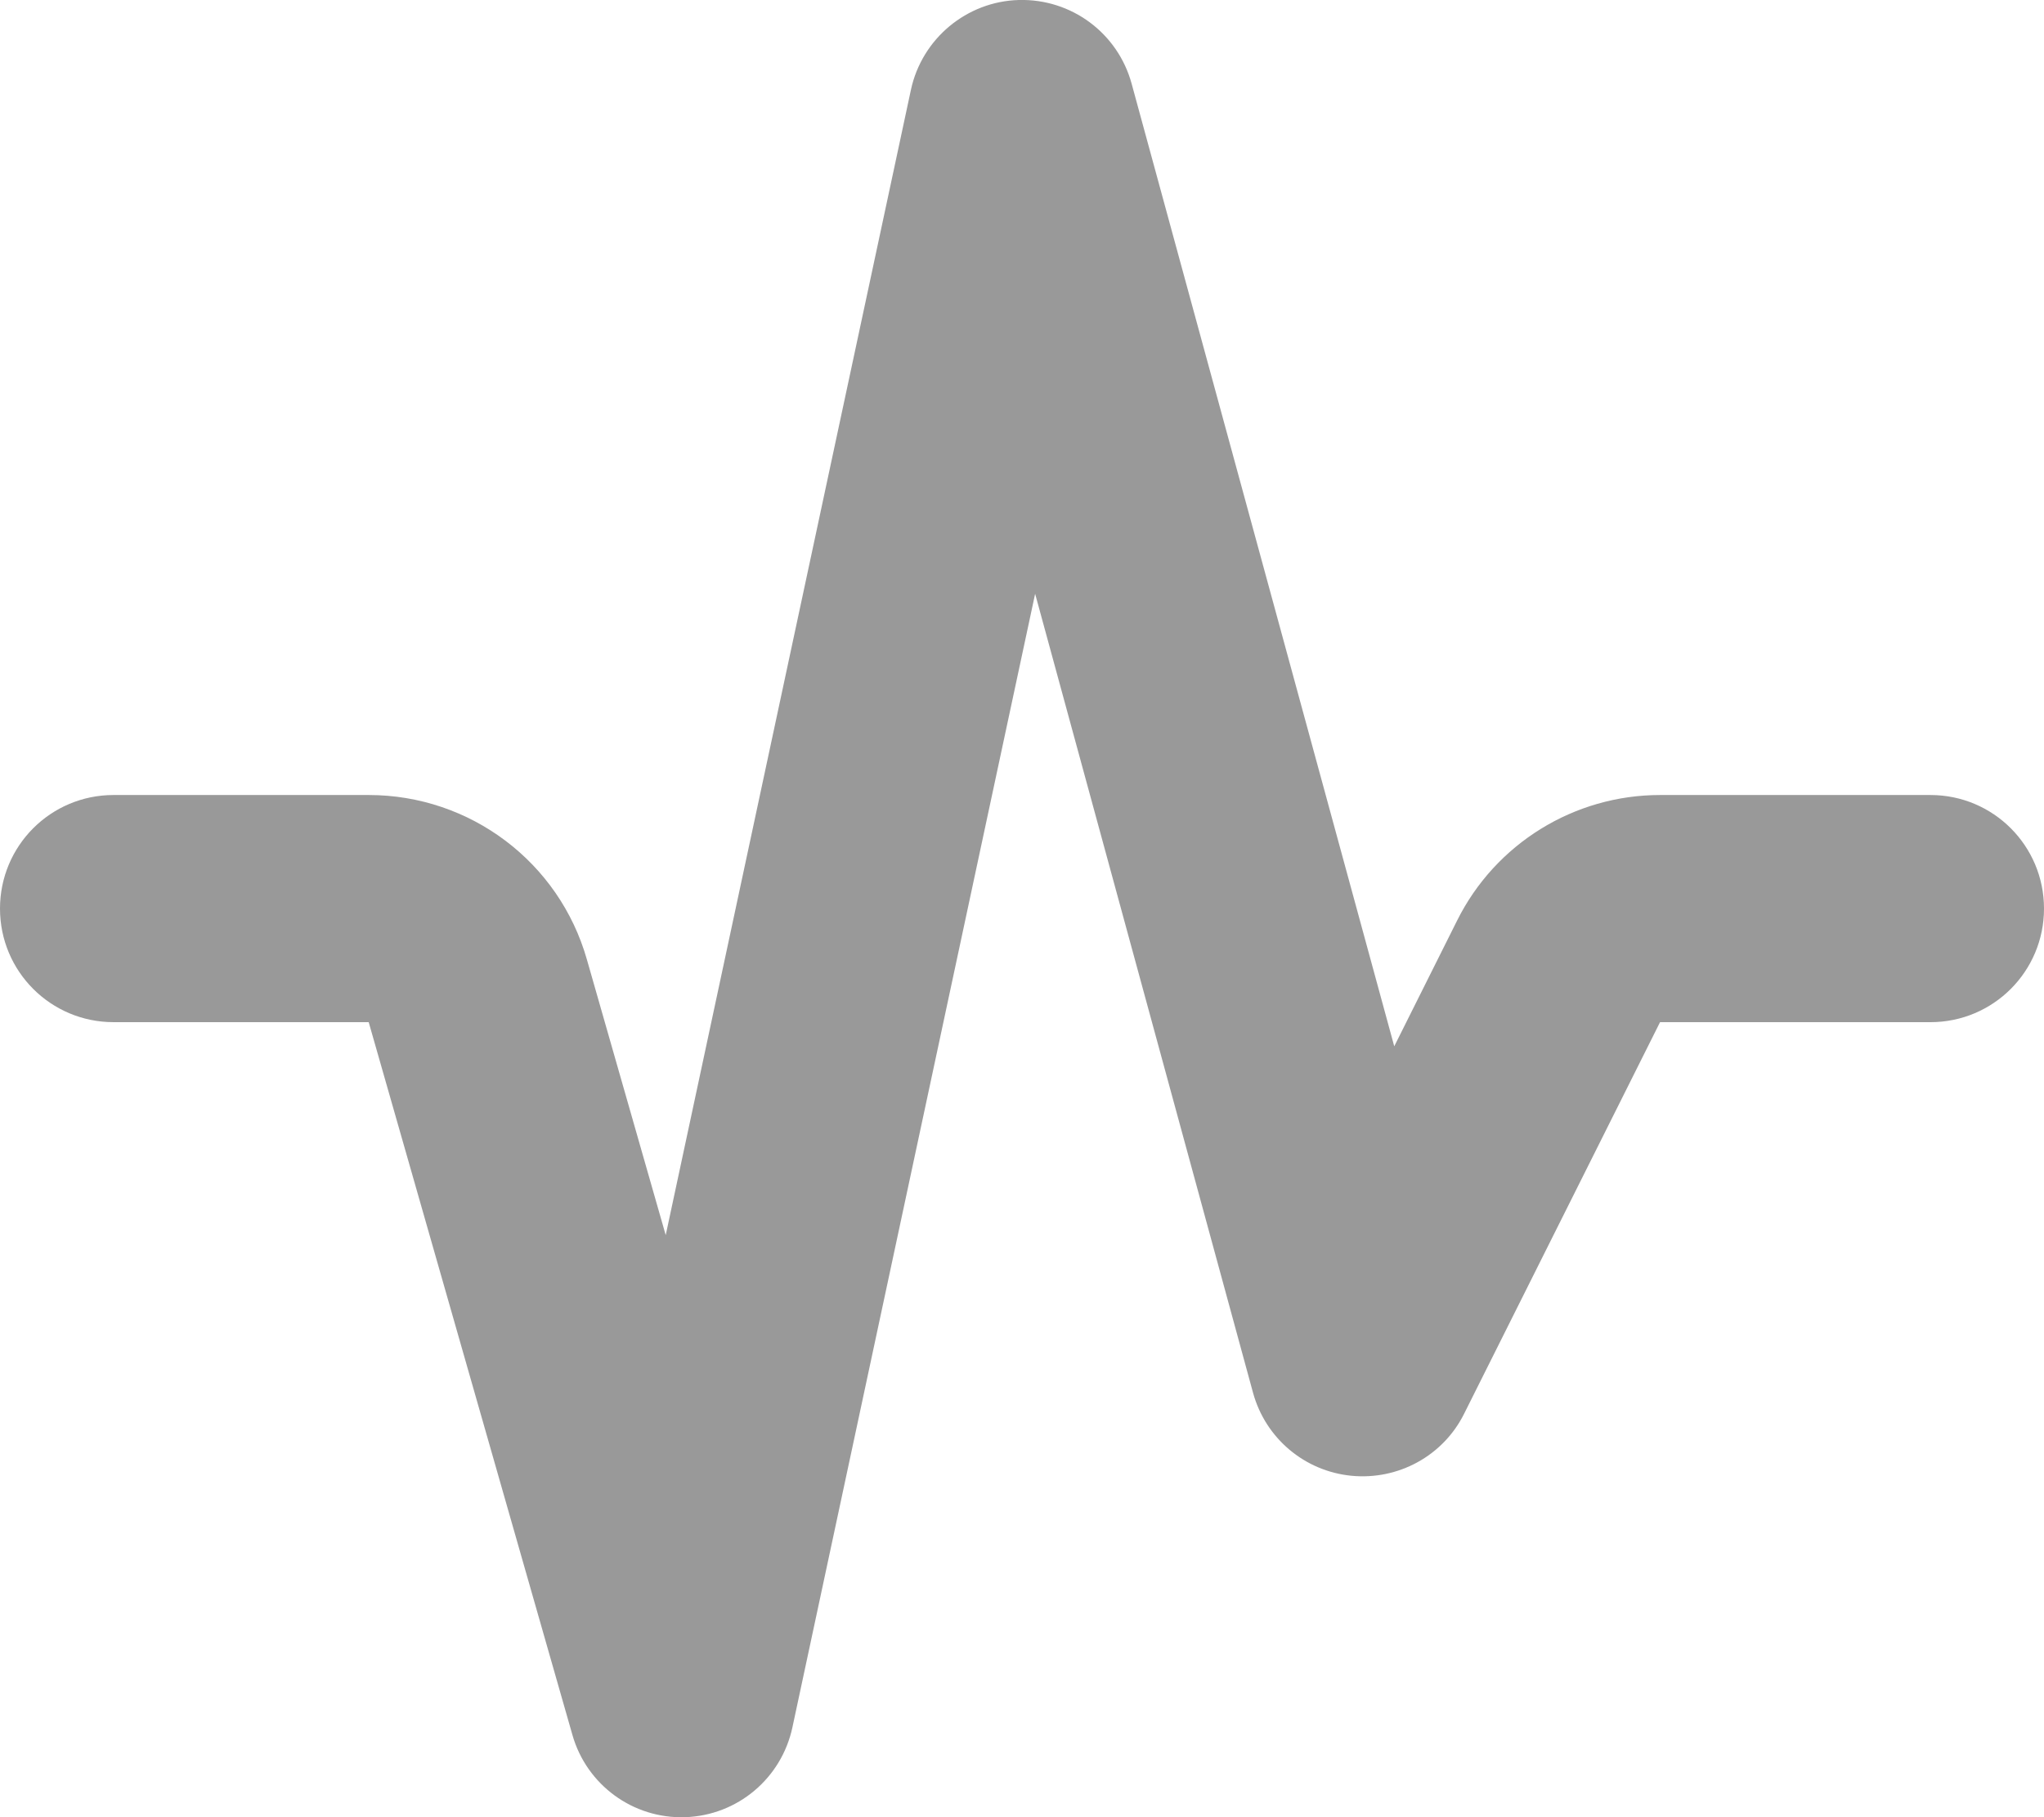 <svg xmlns="http://www.w3.org/2000/svg" viewBox="0 0 576 512"><!--! Font Awesome Pro 7.1.0 by @fontawesome - https://fontawesome.com License - https://fontawesome.com/license (Commercial License) Copyright 2025 Fonticons, Inc. --><path opacity=".4" fill="currentColor" d="M287.1 0c14.8-.4 27.9 9.3 31.8 23.6l74 271.2 17.7-35.4c10.8-21.7 33-35.4 57.2-35.4l76.2 0c17.7 0 32 14.3 32 32s-14.3 32-32 32l-76.2 0-55.2 110.3c-5.9 11.9-18.6 18.8-31.8 17.5s-24.2-10.6-27.7-23.4l-61.4-225.1-68.4 319.4c-3.1 14.4-15.5 24.8-30.2 25.3s-27.8-9.1-31.8-23.2L103.9 288 32 288c-17.7 0-32-14.3-32-32s14.3-32 32-32l71.9 0c28.6 0 53.7 18.9 61.5 46.4L187.6 348 256.7 25.3C259.8 10.9 272.4 .4 287.1 0z"/><path fill="currentColor" d=""/></svg>